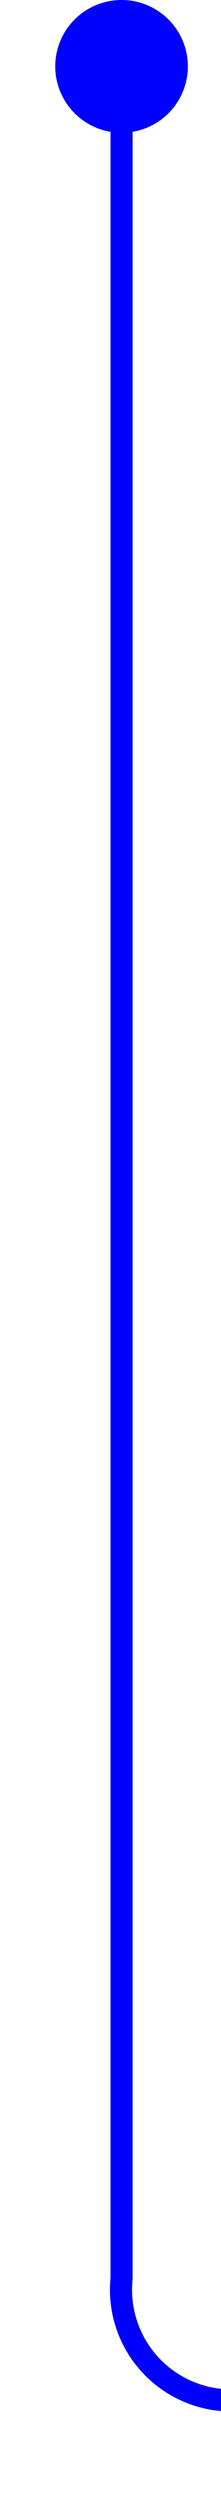 ﻿<?xml version="1.0" encoding="utf-8"?>
<svg version="1.1" xmlns:xlink="http://www.w3.org/1999/xlink" width="10px" height="113px" preserveAspectRatio="xMidYMin meet" viewBox="303 287  8 113" xmlns="http://www.w3.org/2000/svg">
  <path d="M 307.5 288  L 307.5 390  A 5 5 0 0 0 312.5 395.5 L 470 395.5  " stroke-width="1" stroke="#0000ff" fill="none" />
  <path d="M 307.5 287  A 3 3 0 0 0 304.5 290 A 3 3 0 0 0 307.5 293 A 3 3 0 0 0 310.5 290 A 3 3 0 0 0 307.5 287 Z " fill-rule="nonzero" fill="#0000ff" stroke="none" />
</svg>